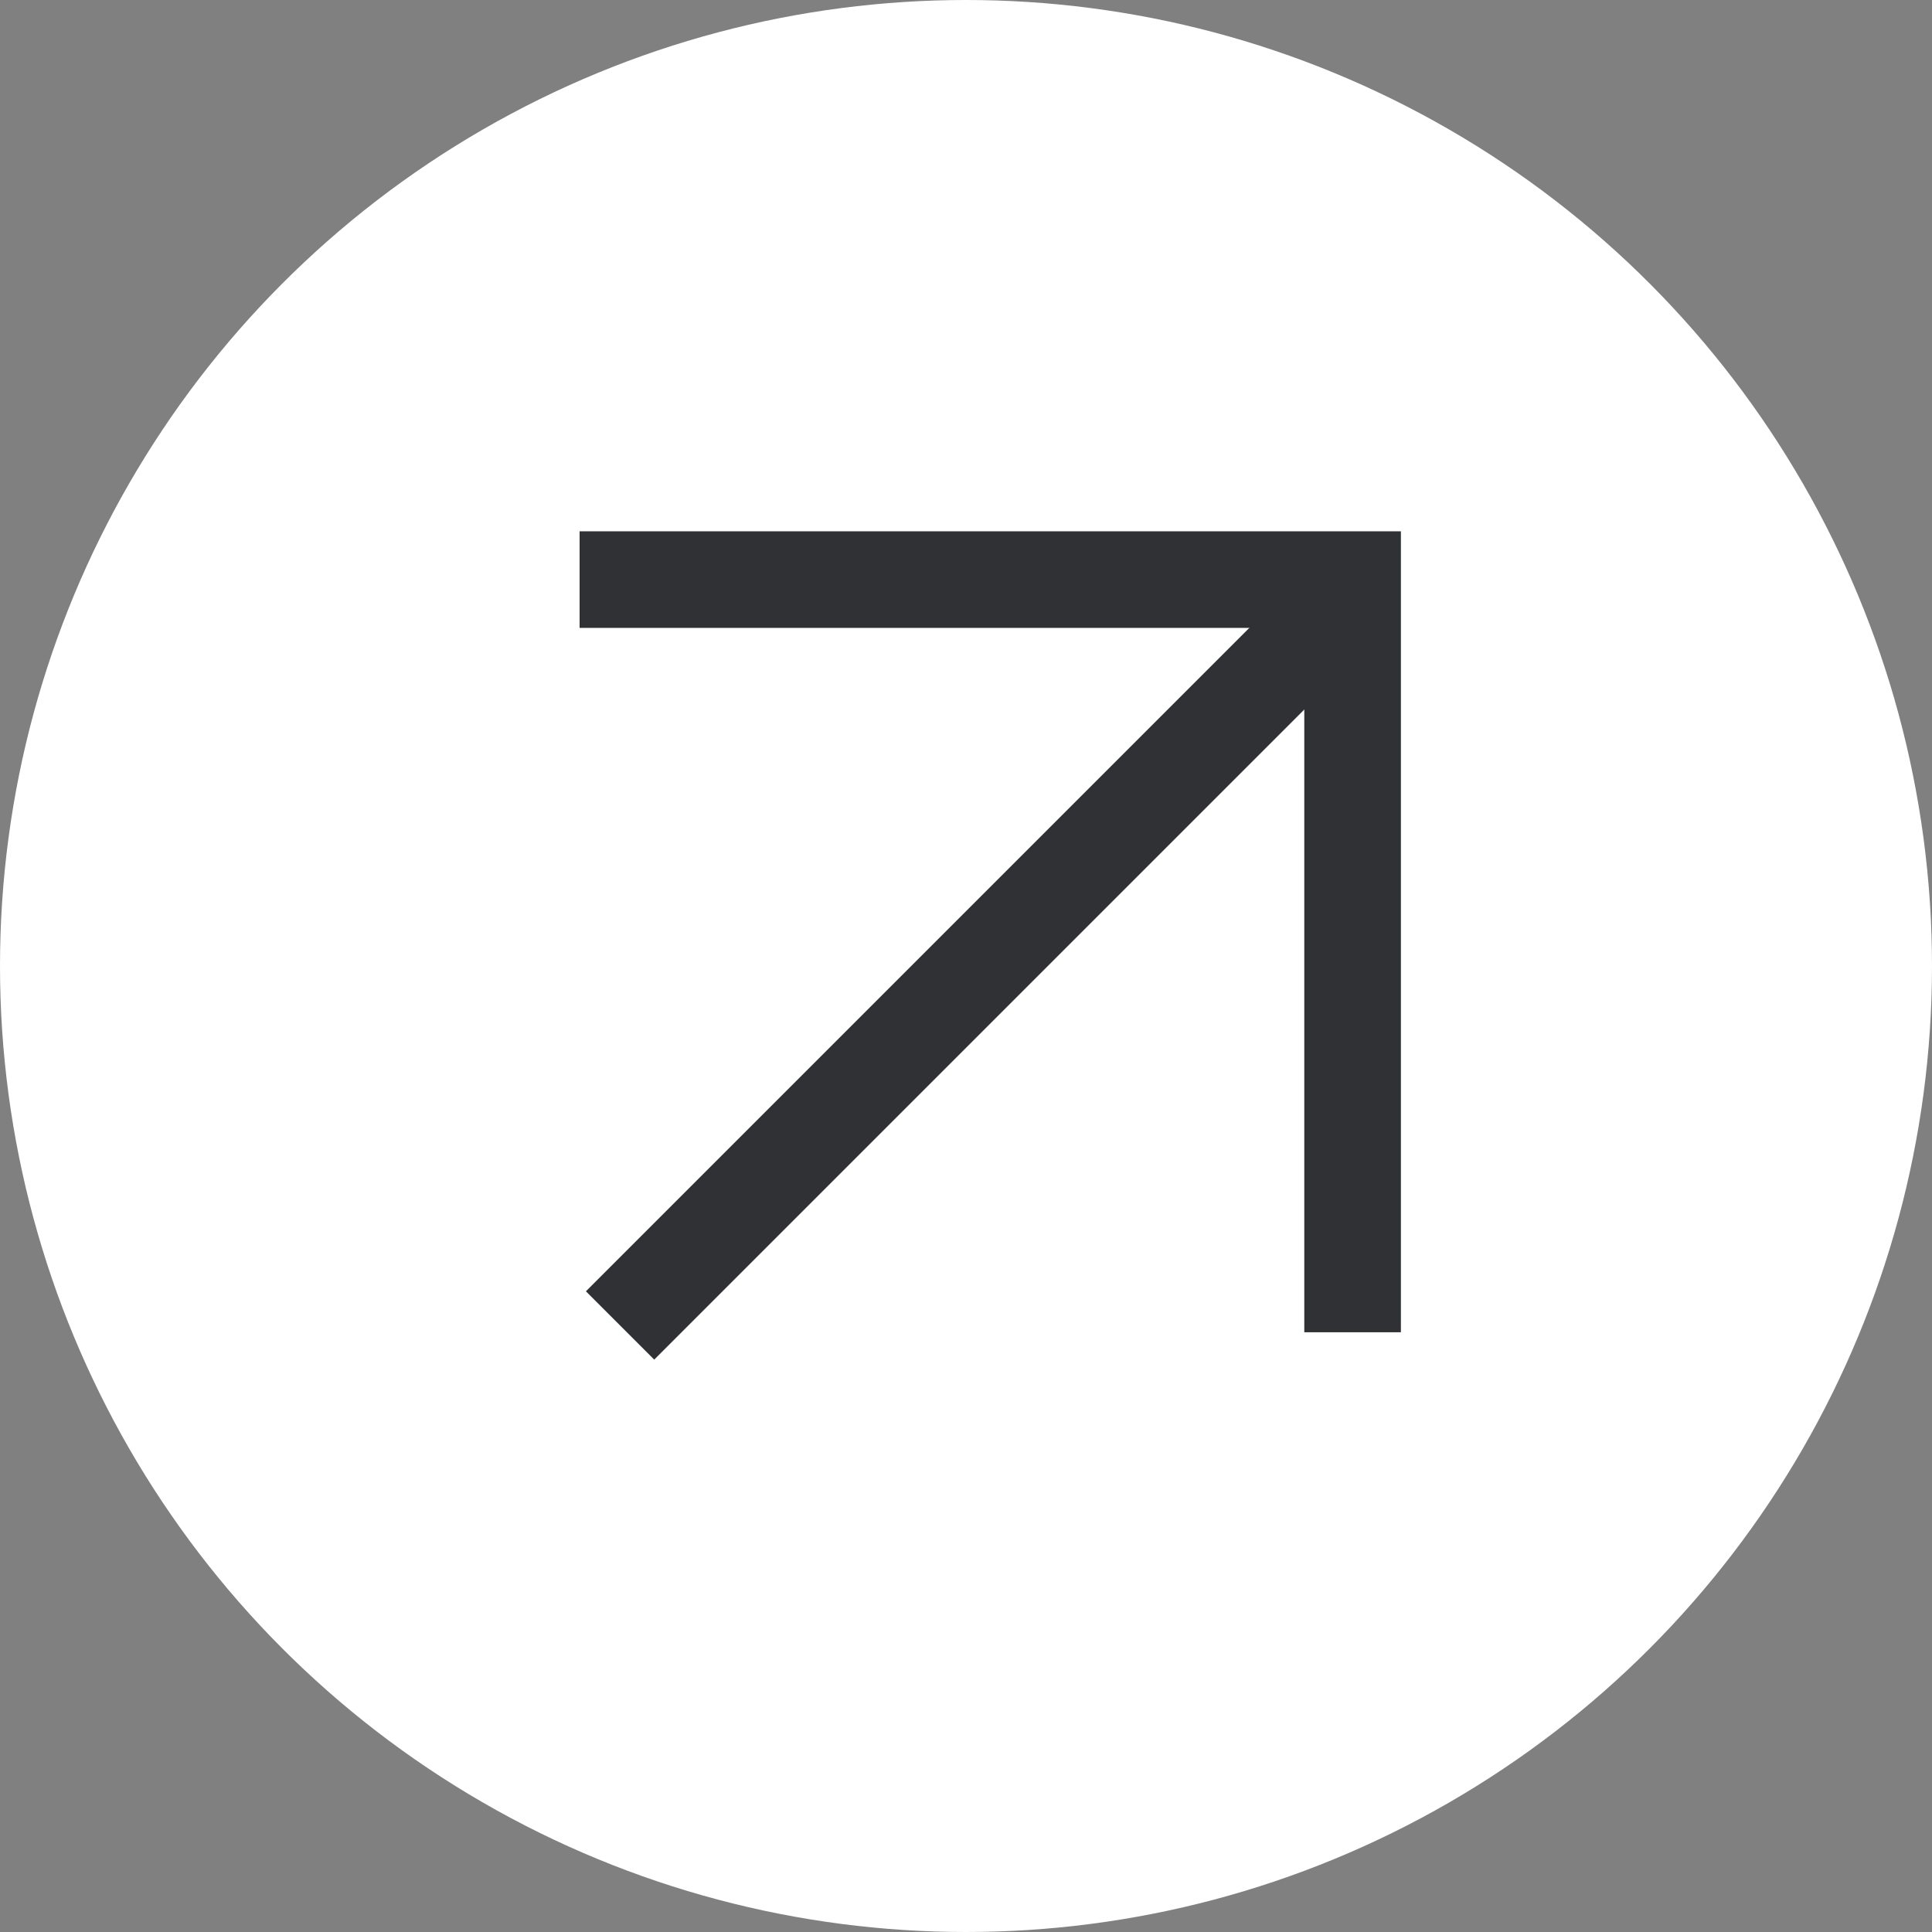 <?xml version="1.0" encoding="UTF-8"?> <svg xmlns="http://www.w3.org/2000/svg" width="40" height="40" viewBox="0 0 40 40" fill="none"><rect x="0" y="0" width="40" height="40" fill="#808080" stroke="none"/><circle cx="20" cy="20" r="20" fill="white"></circle><path d="M28.004 27.583L28.004 12H12" stroke="#2F3135" stroke-width="2"></path><path d="M28 12.28L12.838 27.442" stroke="#2F3135" stroke-width="2"></path></svg> 